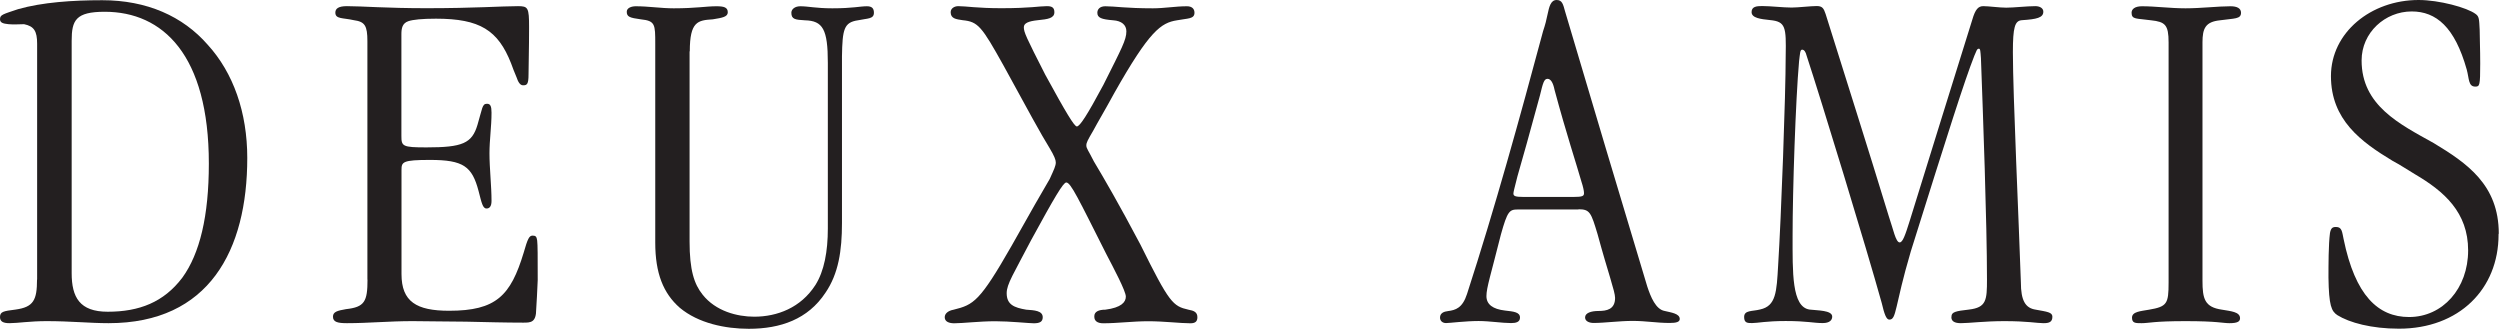<svg width="685" height="91" viewBox="0 0 685 91" fill="none" xmlns="http://www.w3.org/2000/svg">
<path d="M684.607 64.112V64.26C684.607 79.201 673.784 90.059 657.311 90.059C649.77 90.059 643.737 88.402 640.455 86.361C638.798 85.266 638.118 83.757 638 76.065C638 72.633 638 67.012 638.414 63.846C638.68 62.485 639.094 62.189 640.07 62.189C641.726 62.189 641.726 63.55 642.14 65.473C645.305 80.976 651.604 86.864 660.091 86.864C669.289 86.864 676.268 79.053 676.268 68.609C676.268 58.166 669.673 52.426 661.718 47.752C659.648 46.509 657.607 45.148 655.537 44.053C646.902 38.846 638.68 32.811 638.68 20.858C638.68 8.905 649.652 0 662.694 0C668.313 0 676.002 2.071 678.338 3.846C679.284 4.527 679.284 5.207 679.432 8.225C679.432 10.414 679.58 13.314 679.58 17.426C679.58 23.462 679.432 23.728 678.22 23.728C676.297 23.728 676.564 21.538 675.883 19.053C672.601 7.396 667.514 3.136 660.801 3.136C653.526 3.136 647.079 8.905 647.079 16.568C647.079 28.905 657.489 33.994 666.834 39.201C675.883 44.675 684.667 50.592 684.667 64.024L684.607 64.112Z" fill="#231F20"/>
<path d="M603.481 11.598V76.894C603.481 81.835 604.043 84.172 608.834 84.852C611.17 85.267 613.772 85.415 613.772 87.19C613.772 88.018 613.211 88.551 610.904 88.551C608.982 88.551 607.621 87.989 598.838 87.989C590.055 87.989 588.813 88.551 586.772 88.551C585.116 88.551 584.17 88.551 584.17 87.042C584.17 85.385 586.506 85.267 588.842 84.852C593.781 84.024 594.195 83.196 594.195 77.456V11.598C594.195 6.805 593.249 5.977 589.404 5.562C585.441 5 584.051 5.415 584.051 3.491C584.051 2.545 584.879 1.716 586.92 1.716C590.617 1.716 594.609 2.278 598.838 2.278C603.067 2.278 607.739 1.716 611.17 1.716C612.944 1.716 614.039 2.278 614.039 3.491C614.039 5.267 612.264 5 608.272 5.562C604.309 5.977 603.481 7.752 603.481 11.598Z" fill="#231F20"/>
<path d="M534.703 86.893V86.746C534.703 85.503 535.798 85.237 539.494 84.822C544.285 84.26 544.433 82.219 544.433 76.598C544.433 61.095 543.339 31.183 542.777 15.947C542.629 14.024 542.629 13.343 542.215 13.343C541.653 13.343 541.535 14.024 540.973 15.266C538.223 22.278 533.964 35.71 523.554 68.905C519.029 84.26 519.71 87.574 517.669 87.574C516.841 87.574 516.309 86.065 515.599 83.047C511.488 68.225 498.86 26.923 495.016 15.266C494.75 14.171 494.336 13.609 493.774 13.609C493.212 13.609 493.212 14.704 492.946 16.775C492 27.337 491.171 52.16 491.171 64.527C491.171 74.556 490.905 84.142 495.844 84.822C497.914 85.089 502.025 84.97 502.025 86.746C502.025 87.692 501.345 88.521 499.422 88.521C496.82 88.521 495.164 87.959 489.279 87.959C483.926 87.959 481.59 88.521 480.081 88.521C478.839 88.521 477.893 88.521 477.893 86.864C477.893 84.941 480.081 85.355 482.27 84.793C486.647 83.846 486.795 80 487.209 72.722C488.037 59.675 489.279 26.065 489.279 15.237C489.427 7.426 489.279 5.917 485.02 5.503C482.418 5.237 479.934 4.941 479.934 3.314C479.934 1.805 481.294 1.657 482.802 1.657C485.139 1.657 488.569 2.071 490.905 2.071C492.68 2.071 496.11 1.657 497.766 1.657C499.275 1.657 499.689 2.219 500.221 3.846C505.988 22.219 511.873 40.74 517.492 59.142C518.734 62.722 519.414 66.42 520.508 66.42C521.336 66.42 522.016 64.497 523.258 60.532C529.025 42.012 534.644 23.757 540.411 5.385C541.239 2.515 542.067 1.686 543.427 1.686C544.936 1.686 547.804 2.101 549.727 2.101C551.797 2.101 555.345 1.686 557.682 1.686C558.924 1.686 559.87 2.248 559.87 3.195C559.87 4.852 558.096 5.266 553.985 5.532C552.063 5.68 551.53 7.456 551.53 14.319C551.53 25.858 553.187 61.242 553.719 77.308C553.719 82.396 554.961 84.438 557.83 84.852C560.846 85.414 562.354 85.532 562.354 86.775C562.354 88.284 561.408 88.55 559.9 88.55C558.125 88.55 555.523 87.988 549.194 87.988C543.841 87.988 539.465 88.55 537.276 88.55C535.502 88.55 534.674 87.988 534.674 86.893H534.703Z" fill="#231F20"/>
<path d="M432.509 57.396H415.918C413.582 57.396 413.05 57.811 411.246 64.26C408.495 75.237 407.283 78.817 407.283 81.124C407.283 83.432 409.057 84.704 412.369 85.089C414.706 85.355 416.48 85.503 416.48 87.012C416.48 88.254 415.386 88.521 414.026 88.521C411.571 88.521 408.141 87.959 405.124 87.959C401.546 87.959 397.169 88.521 396.223 88.521C395.276 88.521 394.566 87.959 394.566 87.012C394.566 85.769 395.661 85.355 396.755 85.237C398.825 84.97 400.718 84.408 401.96 80.562C409.649 56.834 416.362 32.544 422.809 8.521C423.371 6.864 423.755 5.355 424.051 3.846C424.465 1.923 424.879 0 426.506 0C428.014 0 428.28 1.095 428.842 3.166C436.235 28.136 443.776 53.373 451.347 78.491C452.293 81.361 453.683 84.793 456.138 85.207C457.794 85.621 460.249 85.888 460.249 87.396C460.249 88.225 459.302 88.491 457.498 88.491C453.92 88.491 451.051 87.929 447.355 87.929C443.658 87.929 439.666 88.491 436.649 88.491C435.555 88.491 434.313 88.077 434.313 86.982C434.313 85.74 435.969 85.207 438.01 85.207C440.198 85.207 442.534 84.793 442.534 81.627C442.534 79.852 440.612 74.763 437.743 64.201C435.969 58.314 435.673 57.337 432.538 57.337L432.509 57.396ZM417.574 53.965H431.001C433.751 53.965 434.017 53.698 434.017 52.87C434.017 52.308 433.751 51.095 433.337 49.852C431.977 45.059 429.226 36.805 425.944 24.615C425.53 22.544 424.849 21.598 424.021 21.598C423.075 21.598 422.779 22.692 421.951 26.124C419.083 36.686 417.16 43.55 415.77 48.343C414.942 51.627 414.676 52.603 414.676 53.018C414.676 53.698 415.09 53.965 417.545 53.965H417.574Z" fill="#231F20"/>
<path d="M299.844 86.775V86.627C299.844 85.385 301.086 84.852 302.86 84.852C307.237 84.29 308.479 82.781 308.479 81.272C308.479 79.763 305.196 73.58 303.126 69.615C295.437 54.379 293.397 50 292.154 50C291.326 50 288.99 53.965 282.543 65.769C277.752 74.971 275.83 77.84 275.83 80.326C275.83 83.491 277.9 84.29 281.183 84.852C283.371 85 285.708 85.118 285.708 86.923C285.708 88.166 284.879 88.58 283.253 88.58C282.011 88.58 276.658 88.018 272.695 88.018C268.437 88.018 263.794 88.58 261.457 88.58C260.097 88.58 258.855 88.166 258.855 86.923C258.855 85.977 259.683 85.148 261.31 84.852C266.781 83.491 268.437 82.663 277.22 67.278C282.307 58.225 285.441 52.722 287.63 49.024C288.872 46.272 289.286 45.444 289.286 44.497C289.286 43.817 288.872 42.722 287.63 40.651C285.175 36.687 281.597 30.089 275.002 18.018C268.969 7.189 267.993 5.947 263.764 5.533C261.99 5.266 260.482 5.118 260.482 3.343C260.482 2.249 261.576 1.687 262.552 1.687C264.74 1.687 267.757 2.249 274.351 2.249C282.307 2.249 284.761 1.687 286.831 1.687C288.073 1.687 288.901 1.953 288.901 3.343C288.901 5 287.127 5.266 284.377 5.533C281.774 5.799 280.532 6.361 280.532 7.456C280.532 8.817 281.094 10.059 286.417 20.503C292.184 31.065 294.372 34.645 295.053 34.645C295.881 34.645 297.921 31.479 302.328 23.255C307.414 13.107 308.627 10.917 308.627 8.58C308.627 6.805 307.266 5.71 305.048 5.562C301.766 5.296 300.672 4.882 300.672 3.491C300.672 2.545 301.352 1.716 302.86 1.716C305.462 1.716 308.479 2.278 315.902 2.278C319.066 2.278 322.083 1.716 325.217 1.716C326.578 1.716 327.288 2.397 327.288 3.491C327.288 5.266 325.365 5 322.497 5.562C318.12 6.243 314.955 8.432 305.344 25.444C302.742 30.237 300.819 33.403 299.577 35.74C298.069 38.343 297.655 39.024 297.655 39.852C297.655 40.681 298.217 41.213 299.725 44.231C302.594 49.024 306.586 55.888 312.471 67.012C320.427 83.077 321.373 83.876 325.631 84.852C327.14 85.118 328.086 85.533 328.086 86.923C328.086 88.166 327.406 88.58 326.164 88.58C323.413 88.58 318.889 88.018 314.63 88.018C310.372 88.018 306.261 88.58 302.298 88.58C300.642 88.58 299.844 87.9 299.844 86.805V86.775Z" fill="#231F20"/>
<path d="M188.944 14.053V66.183C188.944 73.994 190.186 77.84 192.522 80.74C196.1 85.266 201.985 86.775 206.658 86.775C212.957 86.775 219.404 84.319 223.396 78.136C225.851 74.29 226.827 68.816 226.827 62.633V17.219C226.827 8.018 225.467 5.68 220.528 5.562C217.925 5.414 216.831 5.296 216.831 3.491C216.831 2.544 217.777 1.716 219.286 1.716C221.474 1.716 223.544 2.278 228.069 2.278C233.688 2.278 235.61 1.716 237.532 1.716C238.893 1.716 239.455 2.278 239.455 3.491C239.455 5.266 237.68 5 235.078 5.562C231.233 6.124 230.819 8.018 230.701 15.444V61.124C230.701 68.668 229.755 74.97 226.176 80.207C221.385 87.485 213.844 90.089 205.179 90.089C198.732 90.089 191.339 88.58 186.252 84.319C181.728 80.355 179.539 74.852 179.539 66.479V12.012C179.539 6.657 179.539 5.71 175.576 5.296C172.56 4.881 171.732 4.615 171.732 3.225C171.732 2.13 173.092 1.716 174.187 1.716C177.765 1.716 181.048 2.278 184.596 2.278C190.629 2.278 193.498 1.716 196.248 1.716C198.318 1.716 199.412 1.982 199.412 3.373C199.412 4.615 197.904 4.881 195.302 5.296C191.191 5.562 189.003 5.858 189.003 14.083L188.944 14.053Z" fill="#231F20"/>
<path d="M100.667 76.627V11.302C100.667 7.042 99.987 5.947 96.971 5.533C93.954 4.852 91.884 5.266 91.884 3.462C91.884 2.367 92.712 1.687 95.048 1.687C99.159 1.687 105.872 2.249 116.844 2.249C130.004 2.249 137.545 1.687 141.952 1.687C144.702 1.687 144.968 2.101 144.968 7.456C144.968 13.758 144.82 17.604 144.82 20.355C144.82 23.107 144.406 23.373 143.312 23.373C142.484 23.373 141.952 22.426 141.538 21.184C140.976 19.941 140.443 18.432 140.029 17.337C136.451 8.284 131.512 5.118 119.446 5.118C115.602 5.118 113.147 5.385 111.905 5.799C110.249 6.361 109.983 7.722 109.983 9.379V37.219C109.983 40.089 110.249 40.385 116.844 40.385C126.721 40.385 129.324 39.29 130.832 34.201C132.192 29.675 132.074 28.432 133.434 28.432C134.381 28.432 134.677 29.113 134.677 30.888C134.677 34.734 134.115 38.284 134.115 42.012C134.115 46.124 134.677 50.917 134.677 55.059C134.677 56.716 133.996 57.13 133.316 57.13C132.222 57.13 131.956 55.474 131.128 52.337C129.353 45.621 127.017 43.817 117.82 43.817C110.279 43.817 110.012 44.379 110.012 46.568V75.118C110.012 82.663 114.123 85.148 123.054 85.148C135.948 85.148 139.911 81.036 143.489 69.231C144.584 65.385 144.998 64.556 145.944 64.556C146.772 64.556 147.038 64.823 147.186 65.917C147.334 67.16 147.334 70.178 147.334 76.746C147.186 80.03 147.068 82.633 146.92 84.704C146.92 88.403 145.412 88.403 143.341 88.403C138.551 88.403 133.05 88.255 127.697 88.136C122.492 88.136 117.287 87.988 113.029 87.988C106.582 87.988 100.963 88.55 95.078 88.55C92.623 88.55 91.233 88.284 91.233 86.775C91.233 85.414 92.475 85.118 94.812 84.704C99.898 84.142 100.697 82.633 100.697 76.598L100.667 76.627Z" fill="#231F20"/>
<path d="M10.173 76.627V11.982C10.173 8.55 9.345 7.189 6.595 6.627C5.234 6.627 3.845 6.775 2.336 6.627C0.828 6.479 0 6.213 0 5.266C0 4.024 0.828 3.905 4.939 2.515C11.563 0.621 19.903 0.059 28.006 0.059C40.22 0.059 50.097 4.438 56.928 12.278C63.937 19.97 67.752 30.799 67.752 43.284C67.752 68.521 57.343 88.55 29.751 88.55C24.664 88.55 19.341 87.988 12.746 87.988C8.221 87.988 4.791 88.55 2.602 88.55C0.946 88.55 0 88.136 0 86.893C0 85.385 0.946 85.237 4.259 84.822C9.197 84.142 10.144 82.219 10.144 76.597L10.173 76.627ZM19.637 11.183V74.852C19.637 81.45 21.825 85.414 29.514 85.414C38.15 85.414 44.863 82.811 49.949 76.095C54.74 69.497 57.224 59.231 57.224 44.822C57.224 15 44.596 3.225 28.686 3.225C20.731 3.225 19.637 5.562 19.637 11.183Z" fill="#231F20"/>
</svg>
